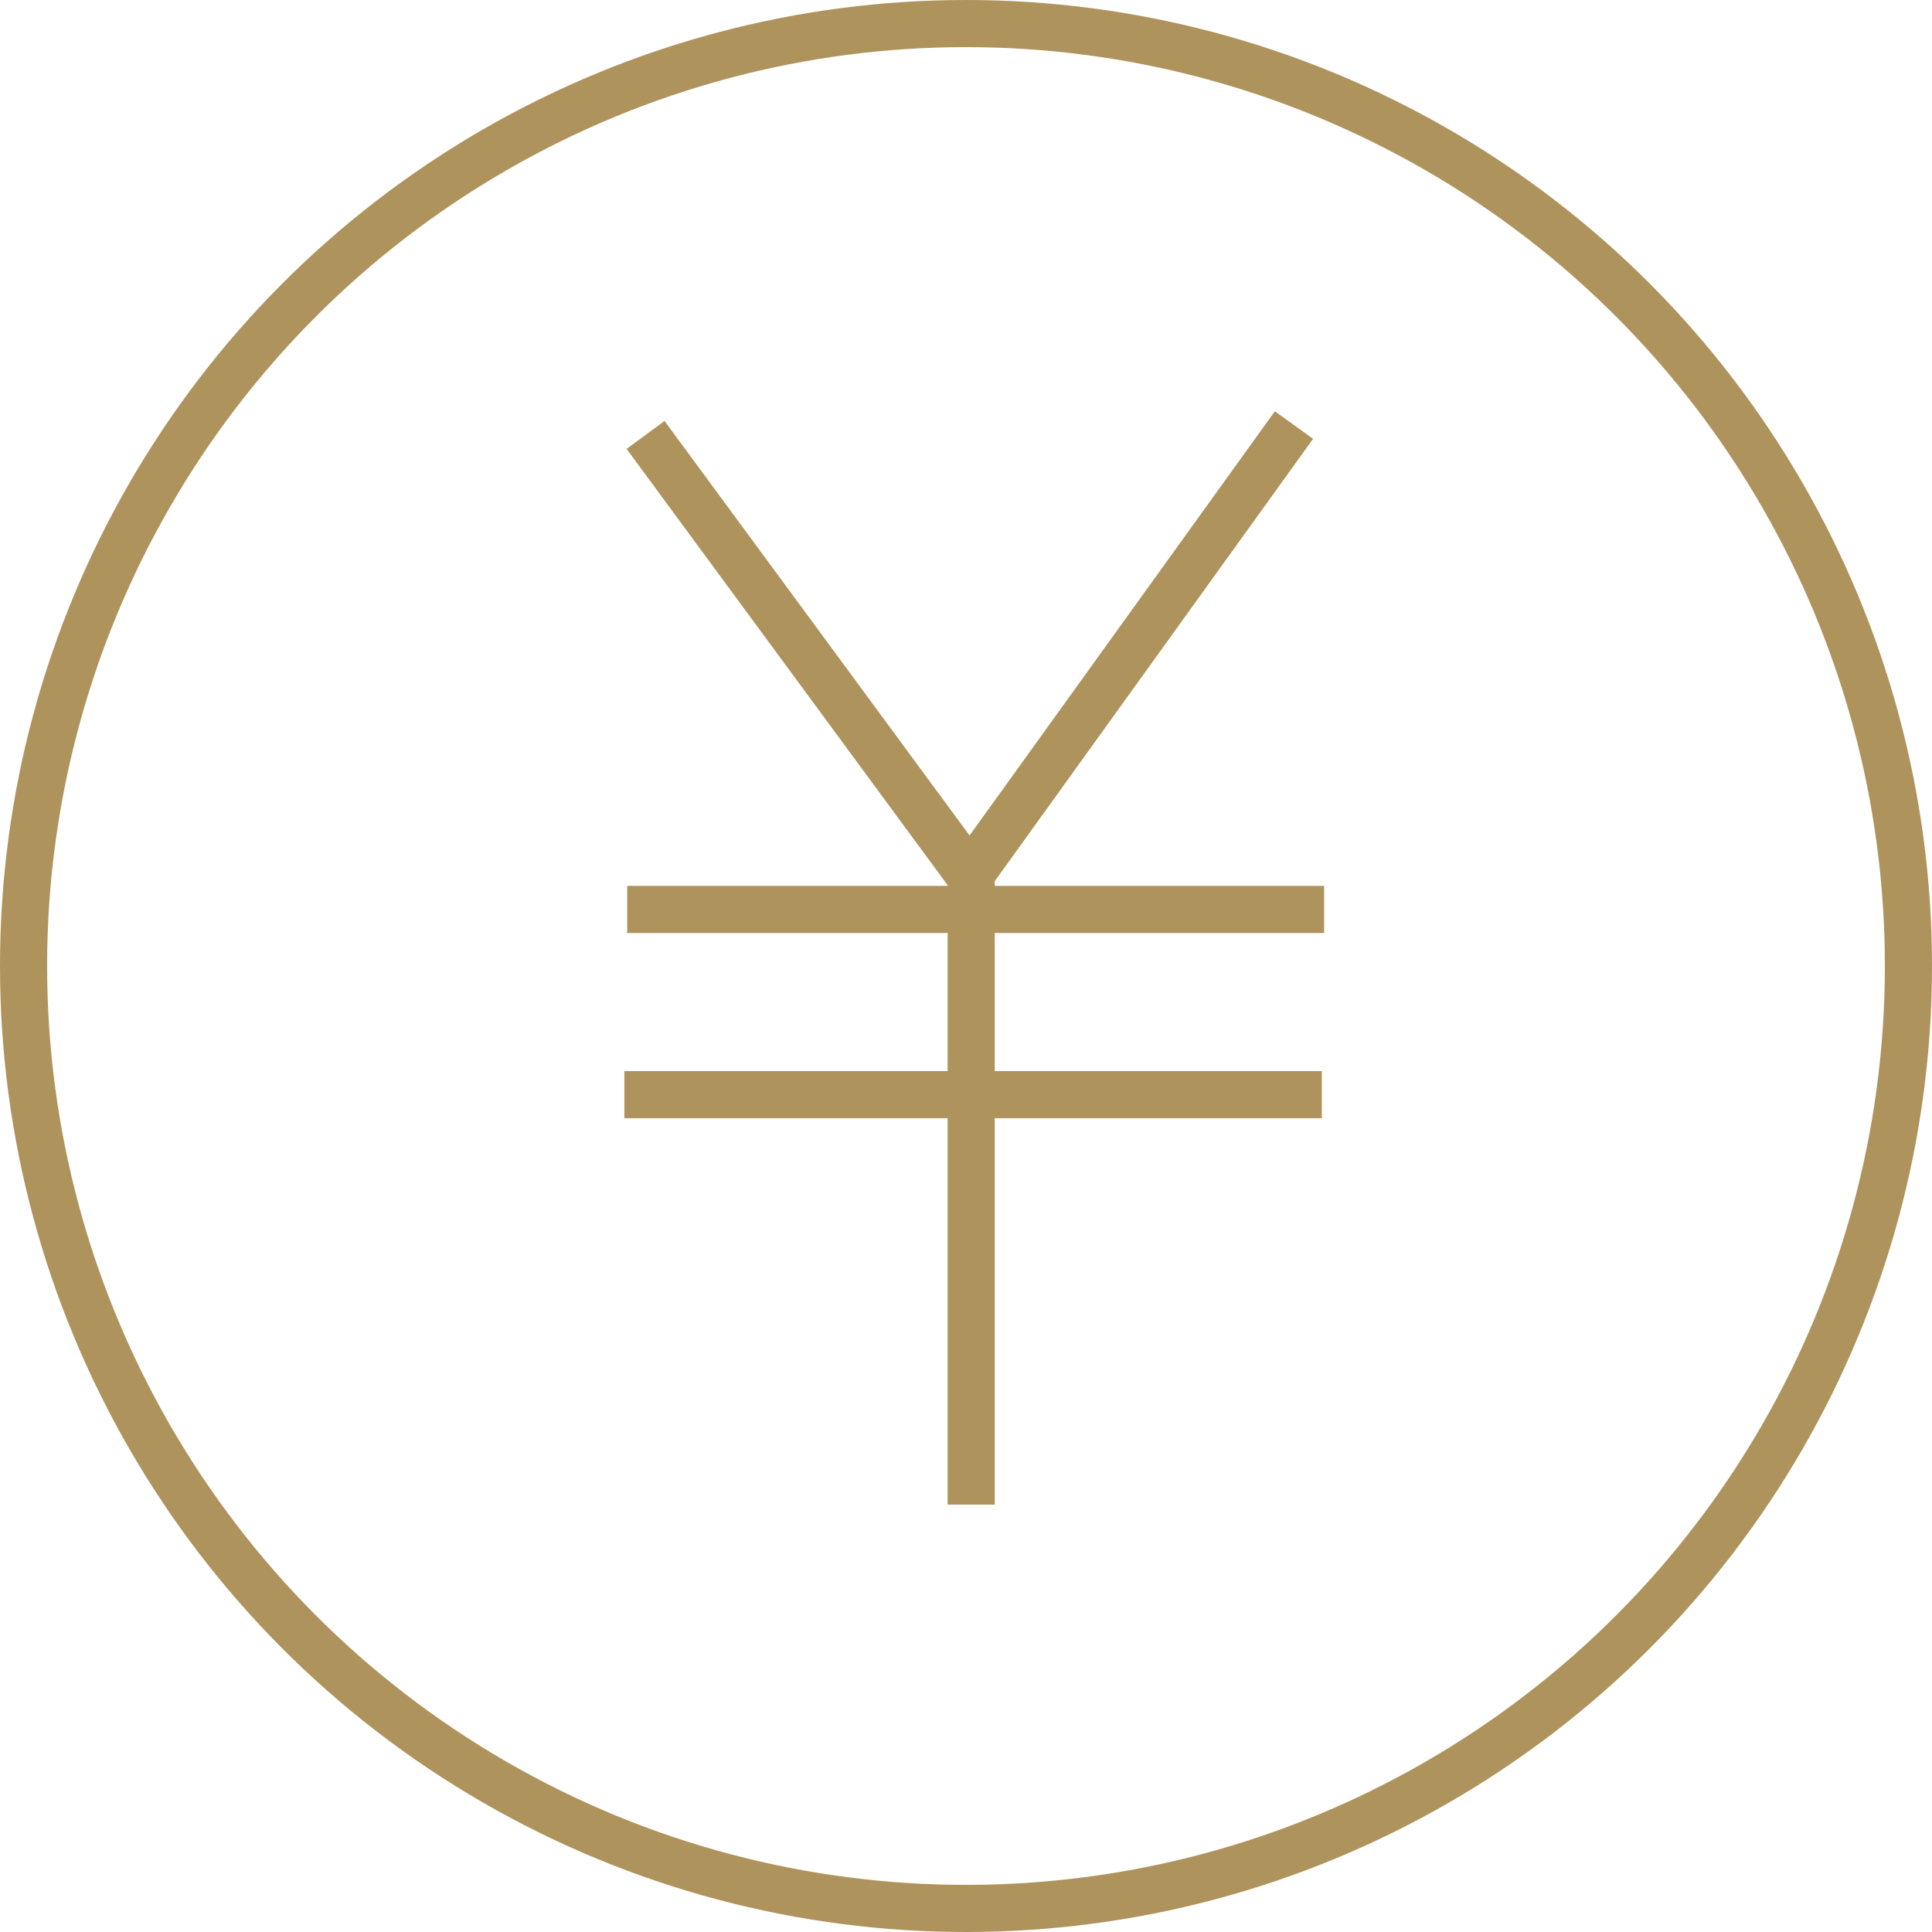 <?xml version="1.0" standalone="no"?><svg viewBox="0 0 41 41" style="background-color:#ffffff00" version="1.1" xmlns="http://www.w3.org/2000/svg" xmlns:xlink="http://www.w3.org/1999/xlink" xml:space="preserve" x="0px" y="0px" width="41px" height="41px"><circle cx="20.5" cy="20.5" r="20" stroke="rgb(175, 147, 92)" stroke-width="1" fill="none"/><polyline points="27.46 9.02 20.58 18.58 13.7 9.23" stroke="rgb(175, 147, 92)" stroke-width="1" fill="none"/><line x1="20.61" y1="31.93" x2="20.61" y2="18.37" stroke="rgb(175, 147, 92)" stroke-width="1" fill="none"/><line x1="13.25" y1="23.23" x2="28.05" y2="23.23" stroke="rgb(175, 147, 92)" stroke-width="1" fill="none"/><line x1="13.31" y1="19.3" x2="28.1" y2="19.3" stroke="rgb(175, 147, 92)" stroke-width="1" fill="none"/></svg>